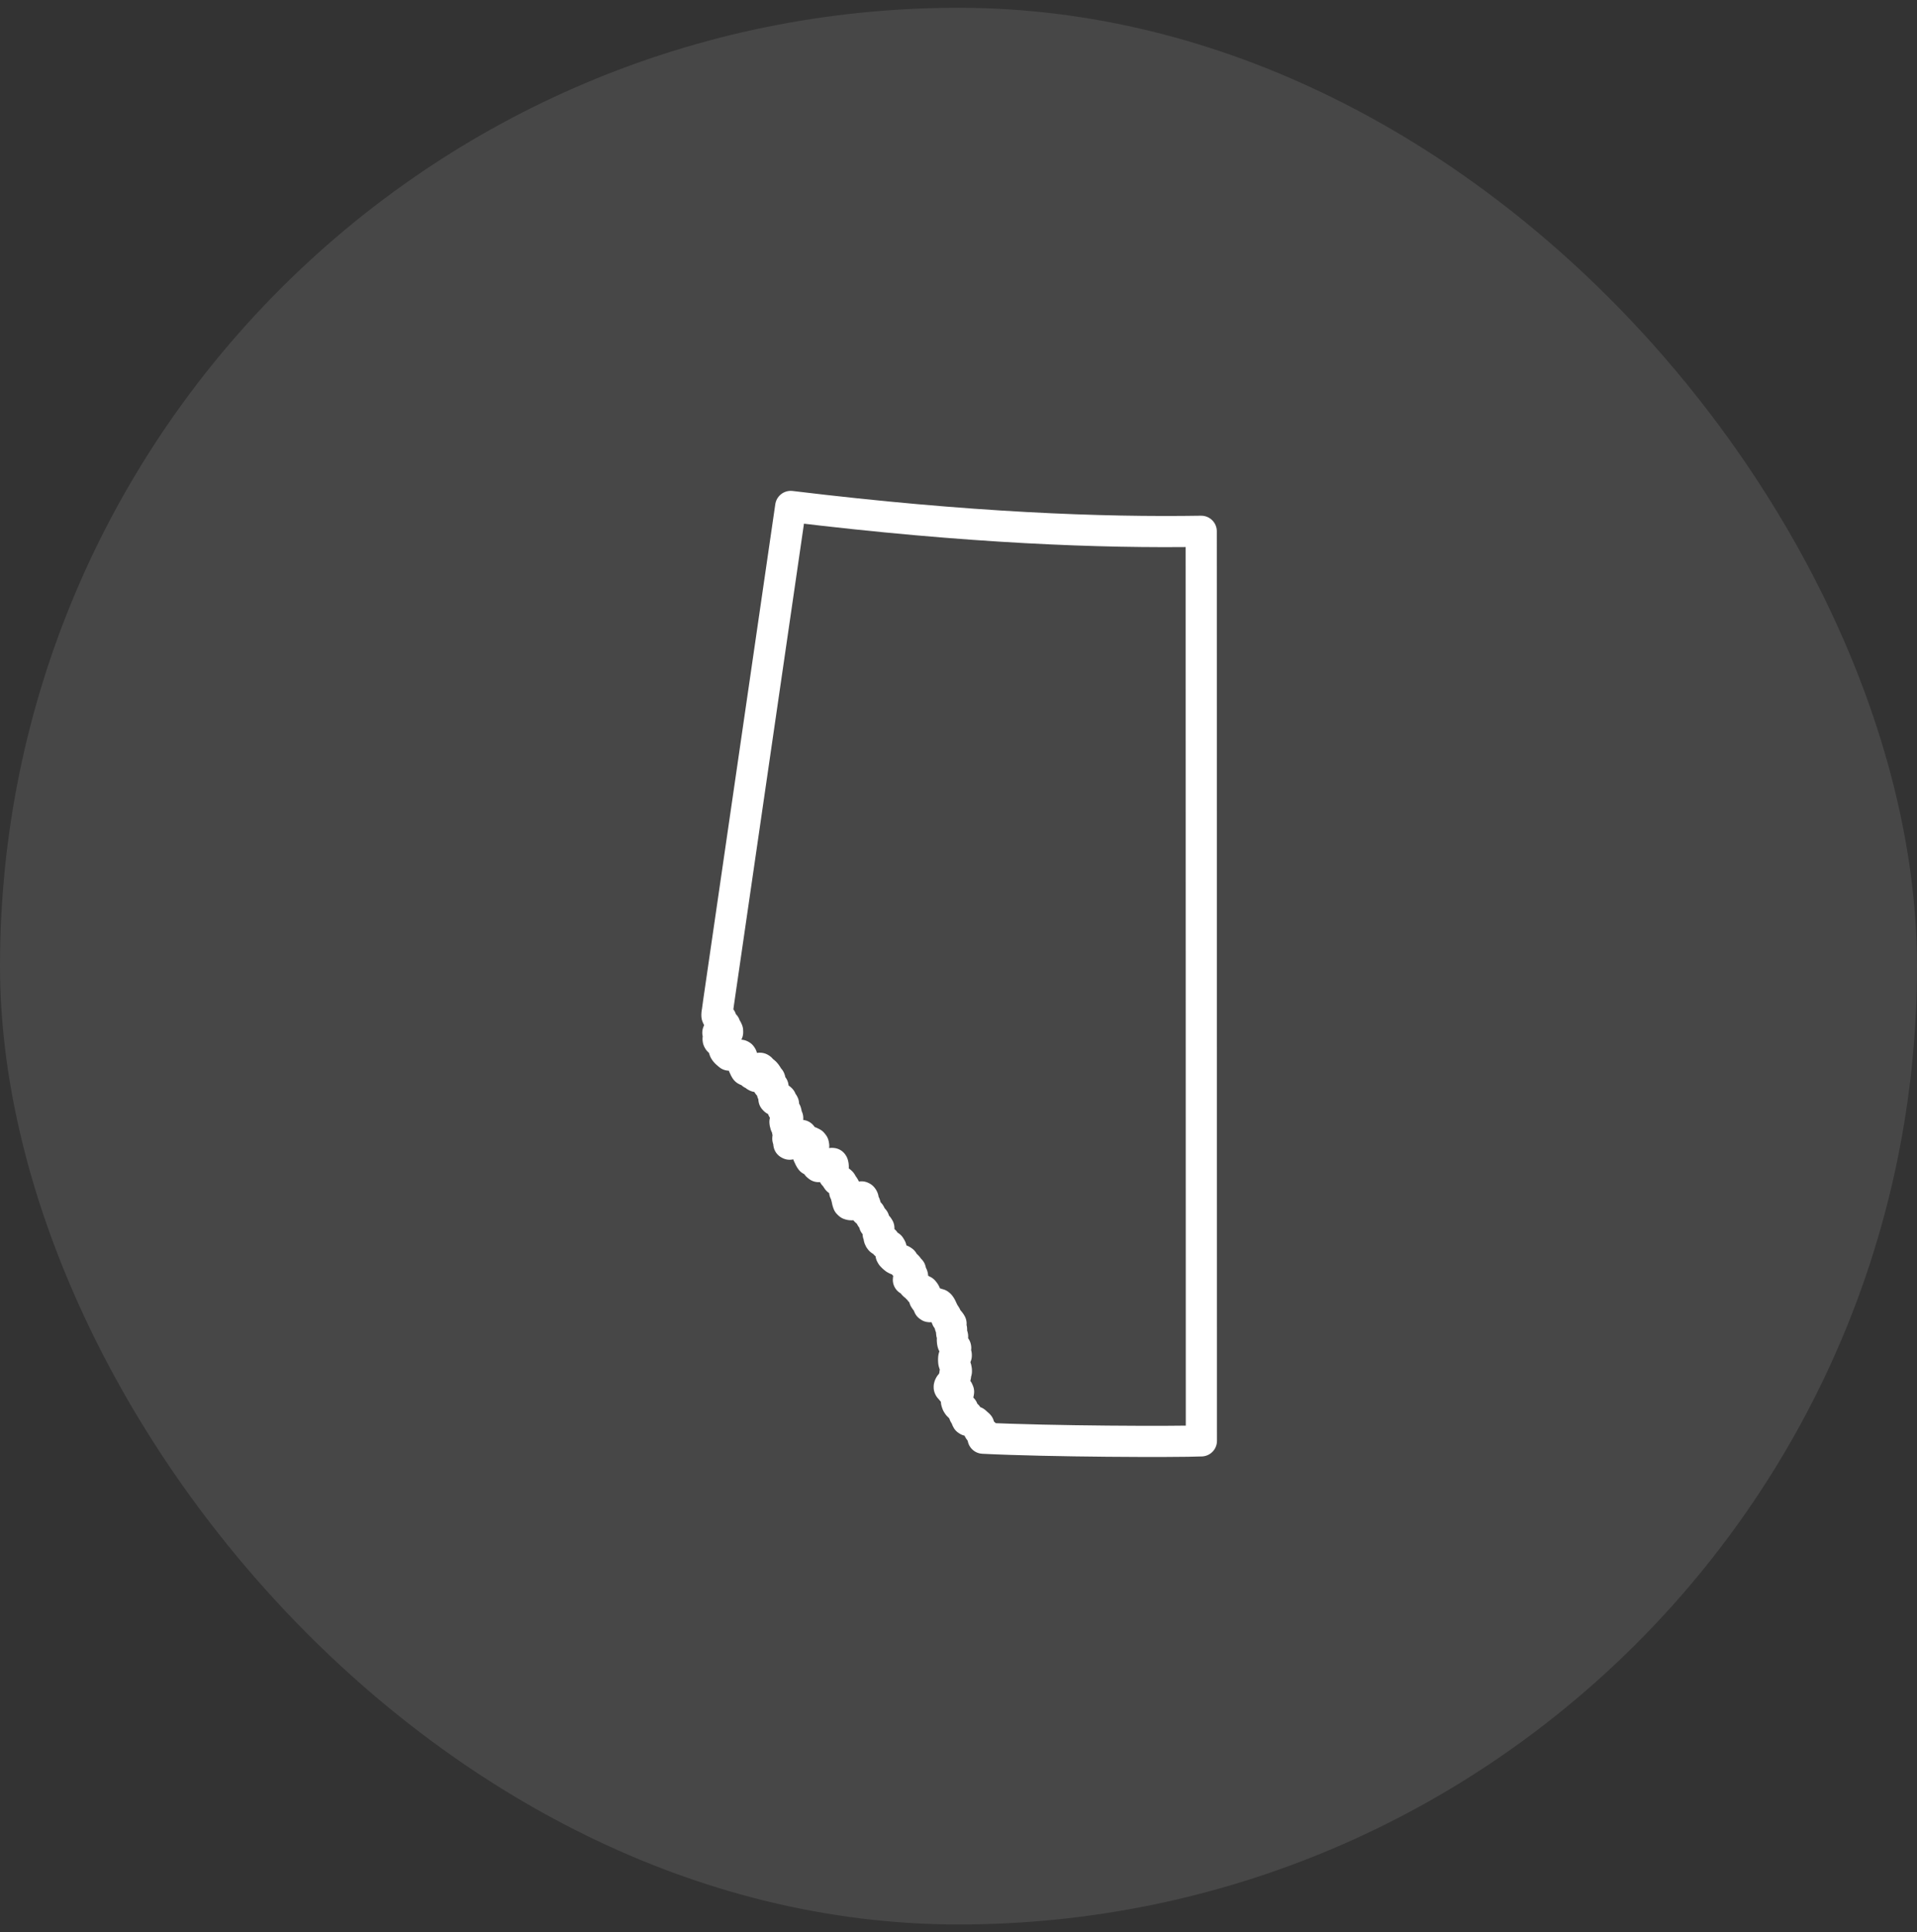 <svg width="123" height="124" viewBox="0 0 123 124" fill="none" xmlns="http://www.w3.org/2000/svg">
<rect x="0" y="0" width="123" height="124" fill="#333333" stroke="none"/>
<rect opacity="0.1" y="0.5" width="123" height="123" rx="61.5" fill="white"/>
<path fill-rule="evenodd" clip-rule="evenodd" d="M63.077 92.295L63.091 92.258L63.122 92.214L63.153 92.18L63.175 92.141L63.178 92.079L63.144 92L63.082 91.968L63.014 91.956L62.954 91.933L62.917 91.892L62.863 91.822L62.811 91.748L62.784 91.694L62.777 91.622L62.791 91.564L62.805 91.512L62.802 91.457L62.778 91.431L62.72 91.382L62.661 91.33L62.622 91.293L62.568 91.245L62.514 91.236L62.455 91.239L62.393 91.23L62.349 91.207L62.314 91.183L62.276 91.166L62.222 91.168L62.171 91.17L62.11 91.158L62.056 91.124L62.024 91.059L62.022 90.99L62.044 90.955L62.07 90.928L62.082 90.881L62.057 90.84L62.004 90.823L61.943 90.814L61.9 90.8L61.878 90.767L61.87 90.73L61.868 90.689L61.857 90.647L61.842 90.624L61.823 90.605L61.805 90.586L61.793 90.567L61.785 90.532L61.78 90.488L61.774 90.447L61.768 90.422L61.728 90.375L61.685 90.356L61.64 90.343L61.602 90.308L61.592 90.293L61.582 90.278L61.572 90.261L61.566 90.244L61.547 90.208L61.527 90.198L61.504 90.197L61.481 90.183L61.416 90.082L61.372 89.955L61.361 89.815L61.391 89.672L61.43 89.58L61.481 89.448L61.504 89.316L61.464 89.222L61.428 89.218L61.387 89.243L61.348 89.273L61.305 89.282L61.273 89.27L61.243 89.252L61.211 89.234L61.182 89.224L61.158 89.228L61.125 89.238L61.095 89.248L61.078 89.251L61.063 89.231L61.058 89.202L61.053 89.172L61.044 89.154L61.022 89.141L60.999 89.132L60.975 89.122L60.955 89.104L60.921 89.064L60.906 89.027L60.907 88.983L60.929 88.917L60.958 88.868L60.995 88.832L61.035 88.812L61.077 88.809L61.12 88.806L61.132 88.781L61.134 88.745L61.146 88.7L61.177 88.642L61.187 88.607L61.193 88.572L61.207 88.517V88.499L61.201 88.481L61.199 88.461L61.212 88.433L61.233 88.412L61.256 88.391L61.279 88.369L61.296 88.341L61.31 88.287L61.303 88.244L61.288 88.202L61.273 88.154L61.272 88.129L61.277 88.11L61.29 88.097L61.305 88.087L61.344 88.057L61.362 88.022L61.365 87.972L61.359 87.903L61.33 87.769L61.283 87.651L61.233 87.536L61.197 87.417L61.19 87.336L61.188 87.229L61.195 87.127L61.215 87.058L61.251 87.037L61.291 87.047L61.328 87.044L61.356 86.992L61.355 86.942L61.339 86.878L61.32 86.816L61.309 86.764L61.306 86.718L61.308 86.669L61.31 86.622L61.308 86.571L61.309 86.543L61.315 86.523L61.32 86.503L61.314 86.475L61.302 86.464L61.282 86.458L61.259 86.453L61.244 86.438L61.23 86.402L61.215 86.357L61.202 86.311L61.187 86.27L61.176 86.254L61.163 86.243L61.149 86.233L61.139 86.217L61.124 86.164L61.115 86.096L61.109 86.027L61.107 85.972L61.115 85.878L61.123 85.814L61.12 85.751L61.093 85.667L61.071 85.6L61.061 85.541L61.057 85.478L61.054 85.403V85.331L61.053 85.297L61.043 85.267L61.017 85.207L60.988 85.142L60.964 85.08L60.966 85.024L61.012 84.987L61.021 84.942L60.972 84.86L60.901 84.775L60.847 84.717L60.812 84.685L60.788 84.668L60.767 84.642L60.742 84.595L60.727 84.551L60.713 84.507L60.699 84.462L60.672 84.414L60.601 84.306L60.542 84.207L60.489 84.101L60.432 83.978L60.401 83.912L60.37 83.85L60.335 83.793L60.295 83.742L60.248 83.703L60.197 83.688L60.147 83.679L60.095 83.655L60.024 83.636L59.914 83.64L59.81 83.68L59.754 83.757L59.735 83.808L59.704 83.84L59.668 83.854L59.639 83.852L59.596 83.82L59.578 83.771L59.567 83.71L59.545 83.649L59.492 83.582L59.398 83.463L59.319 83.347L59.313 83.278L59.359 83.262L59.388 83.261L59.406 83.247L59.413 83.19L59.406 83.144L59.388 83.079L59.368 83.016L59.351 82.978L59.329 82.942L59.302 82.903L59.274 82.868L59.249 82.838L59.204 82.822L59.164 82.853L59.126 82.892L59.084 82.903L59.047 82.868L59.033 82.813L59.024 82.751L59.005 82.697L58.96 82.668H58.906L58.857 82.654L58.827 82.597L58.798 82.544L58.752 82.512L58.7 82.492L58.658 82.472L58.615 82.432L58.58 82.374L58.551 82.308L58.526 82.239L58.462 82.195L58.361 82.176L58.286 82.132L58.301 82.011L58.343 81.963L58.405 81.945L58.469 81.939L58.519 81.928L58.551 81.891L58.538 81.849L58.505 81.81L58.481 81.778L58.459 81.727L58.447 81.685L58.439 81.639L58.434 81.578L58.417 81.509L58.38 81.485L58.335 81.476L58.293 81.453L58.272 81.418L58.265 81.382L58.259 81.342L58.244 81.302L58.189 81.241L58.121 81.21L58.052 81.184L57.99 81.14L57.969 81.103L57.961 81.06L57.958 81.011L57.953 80.962L57.934 80.93L57.891 80.9L57.846 80.875L57.816 80.861L57.725 80.847L57.626 80.841L57.526 80.827L57.444 80.788L57.383 80.74L57.296 80.666L57.217 80.583L57.173 80.509L57.165 80.414L57.173 80.308L57.182 80.2L57.173 80.097L57.103 79.977L57 79.929L56.89 79.902L56.802 79.839L56.785 79.795L56.778 79.74L56.77 79.688L56.751 79.644L56.704 79.614L56.645 79.612L56.584 79.617L56.529 79.606L56.491 79.581L56.458 79.541L56.429 79.492L56.409 79.435L56.406 79.4L56.412 79.362L56.416 79.328L56.414 79.292L56.4 79.26L56.379 79.237L56.359 79.214L56.347 79.187L56.349 79.066L56.378 78.932L56.39 78.808L56.334 78.72L56.256 78.68L56.173 78.629L56.106 78.55L56.081 78.426L56.085 78.353V78.306L56.073 78.269L56.038 78.228L55.985 78.19L55.94 78.17L55.902 78.141L55.867 78.076L55.854 78.018L55.85 77.974L55.841 77.93L55.812 77.878L55.754 77.826L55.686 77.794L55.619 77.762L55.558 77.713L55.513 77.6L55.515 77.477L55.523 77.363L55.496 77.281L55.468 77.242L55.451 77.202L55.435 77.165L55.411 77.132L55.384 77.088L55.381 77.039L55.385 76.987L55.38 76.924L55.356 76.872L55.323 76.83L55.28 76.809L55.239 76.816L55.186 76.837L55.144 76.843H55.103L55.057 76.853L55.017 76.882L54.973 76.929L54.929 76.983L54.895 77.028L54.877 77.044L54.858 77.06L54.838 77.079L54.822 77.103L54.812 77.14L54.826 77.163L54.844 77.182L54.85 77.207L54.791 77.287L54.688 77.314L54.576 77.309L54.492 77.287L54.422 77.222L54.382 77.107L54.355 76.975L54.327 76.853L54.312 76.805L54.301 76.756L54.296 76.703L54.299 76.647L54.292 76.593L54.261 76.555L54.222 76.522L54.197 76.481L54.191 76.438V76.386L54.194 76.333L54.197 76.286L54.188 76.213L54.159 76.155L54.121 76.105L54.086 76.062L54.055 76.014L54.03 75.966L54.004 75.917L53.975 75.873L53.925 75.827L53.866 75.796L53.806 75.766L53.752 75.733L53.71 75.683L53.674 75.618L53.639 75.551L53.603 75.496L53.592 75.484L53.579 75.469L53.566 75.453L53.556 75.438L53.544 75.427L53.53 75.422L53.517 75.416L53.505 75.406L53.502 75.383L53.506 75.357L53.513 75.332V75.312L53.486 75.252L53.466 75.203L53.451 75.153L53.444 75.078L53.448 75.024L53.456 74.968L53.463 74.912L53.462 74.853L53.458 74.806L53.449 74.747L53.435 74.695L53.416 74.665L53.376 74.662L53.353 74.711L53.337 74.778L53.312 74.836L53.208 74.903L53.077 74.89L52.944 74.838L52.84 74.789L52.741 74.794L52.626 74.839L52.518 74.864L52.442 74.802L52.374 74.664L52.31 74.571L52.231 74.517L52.125 74.493L52.033 74.447L51.966 74.346L51.909 74.222L51.848 74.093L51.859 74.005L51.947 73.918L52.059 73.838L52.139 73.759L52.192 73.647L52.209 73.536L52.191 73.436L52.128 73.356L51.992 73.288L51.853 73.254L51.717 73.211L51.59 73.112L51.541 73.037L51.486 72.941L51.428 72.865L51.364 72.858L51.34 72.884L51.319 72.926L51.3 72.969L51.285 73.01L51.272 73.027L51.253 73.043L51.235 73.062L51.233 73.087L51.242 73.132L51.245 73.174L51.239 73.215L51.222 73.257L51.152 73.299L51.05 73.297L50.943 73.281L50.857 73.288L50.797 73.331L50.729 73.389L50.664 73.426L50.618 73.402L50.613 73.373L50.615 73.329L50.617 73.282L50.614 73.247L50.595 73.188L50.568 73.132L50.55 73.071L50.556 72.994L50.59 72.942L50.638 72.922L50.689 72.91L50.731 72.873L50.741 72.813L50.707 72.777L50.66 72.757L50.632 72.745L50.605 72.716L50.573 72.667L50.542 72.614L50.528 72.568L50.526 72.516L50.539 72.473L50.554 72.434L50.56 72.383L50.54 72.326L50.499 72.287L50.451 72.252L50.416 72.213L50.402 72.177L50.395 72.136L50.386 72.095L50.372 72.058L50.366 71.992L50.402 71.939L50.456 71.897L50.494 71.869L50.539 71.802L50.541 71.748L50.518 71.696L50.491 71.644L50.463 71.542L50.448 71.445L50.425 71.354L50.376 71.281L50.332 71.25L50.277 71.219L50.229 71.173L50.207 71.104L50.215 71.063L50.237 71.024L50.26 70.98L50.276 70.922L50.273 70.847L50.249 70.802L50.208 70.775L50.157 70.749L50.129 70.713L50.122 70.661V70.603L50.108 70.549L50.064 70.507L50.01 70.499L49.954 70.511L49.9 70.526L49.858 70.54L49.804 70.563L49.753 70.584L49.715 70.591L49.66 70.534L49.649 70.426L49.646 70.302L49.611 70.203L49.552 70.098L49.562 70.028L49.597 69.952L49.615 69.839L49.599 69.737L49.564 69.713L49.52 69.715L49.476 69.698L49.463 69.663L49.459 69.614L49.447 69.577L49.411 69.571L49.362 69.594L49.316 69.615L49.283 69.603L49.28 69.524L49.302 69.473L49.336 69.429L49.372 69.386L49.394 69.341L49.4 69.283L49.386 69.247L49.36 69.219L49.328 69.183L49.263 69.087L49.2 68.984L49.133 68.888L49.056 68.806L49.013 68.774L48.972 68.752L48.932 68.726L48.893 68.687L48.852 68.636L48.814 68.585L48.768 68.556L48.709 68.557L48.675 68.582L48.661 68.624L48.656 68.674L48.652 68.728L48.638 68.784L48.618 68.812L48.598 68.833L48.581 68.87V68.917L48.593 68.965L48.599 69.011L48.592 69.051L48.545 69.087L48.494 69.062L48.445 69.012L48.407 68.97L48.367 68.945L48.333 68.933L48.298 68.926L48.26 68.913L48.225 68.877L48.202 68.828L48.177 68.788L48.135 68.774L48.08 68.769L48.046 68.751L48.019 68.727L47.979 68.704L47.929 68.693L47.889 68.689L47.854 68.668L47.815 68.612L47.768 68.51L47.717 68.401L47.67 68.291L47.627 68.186L47.617 68.147L47.605 68.088L47.593 68.021L47.586 67.968L47.589 67.894L47.597 67.838L47.592 67.793L47.559 67.742L47.516 67.719L47.46 67.718L47.404 67.73L47.356 67.746L47.296 67.755L47.238 67.737L47.182 67.712L47.124 67.687L47.073 67.662L47.018 67.626L46.962 67.597L46.907 67.593L46.877 67.622L46.845 67.671L46.811 67.709L46.781 67.71L46.709 67.647L46.634 67.583L46.564 67.516L46.501 67.431L46.464 67.346L46.439 67.243L46.42 67.137L46.398 67.035L46.359 66.911L46.312 66.824L46.251 66.79L46.173 66.811L46.14 66.81L46.106 66.773L46.081 66.722L46.076 66.668L46.097 66.616L46.134 66.579L46.164 66.543L46.168 66.493L46.145 66.435L46.111 66.382L46.081 66.332L46.06 66.272L46.08 66.222L46.148 66.218L46.223 66.235L46.266 66.251L46.353 66.291L46.482 66.335L46.606 66.338L46.685 66.249L46.683 66.147L46.643 66.057L46.588 65.981L46.548 65.922L46.534 65.877L46.524 65.832L46.511 65.791L46.48 65.762L46.442 65.767L46.399 65.794L46.36 65.81L46.333 65.784L46.302 65.737L46.262 65.728L46.221 65.723L46.189 65.69L46.173 65.648L46.178 65.618L46.192 65.583L46.208 65.534L46.223 65.506L46.243 65.466L46.259 65.422L46.262 65.382L46.223 65.333L46.16 65.317L46.092 65.306L46.037 65.272L46.002 65.188L46 65.093L46.013 64.988L46.033 64.868L46.107 64.323L50.735 32.5C62.192 33.892 70.712 34.197 77.074 34.095L77.084 92.466C75.508 92.535 67.318 92.509 63.077 92.295Z" stroke="white" stroke-width="2" stroke-linecap="round" stroke-linejoin="round"/>
</svg>

